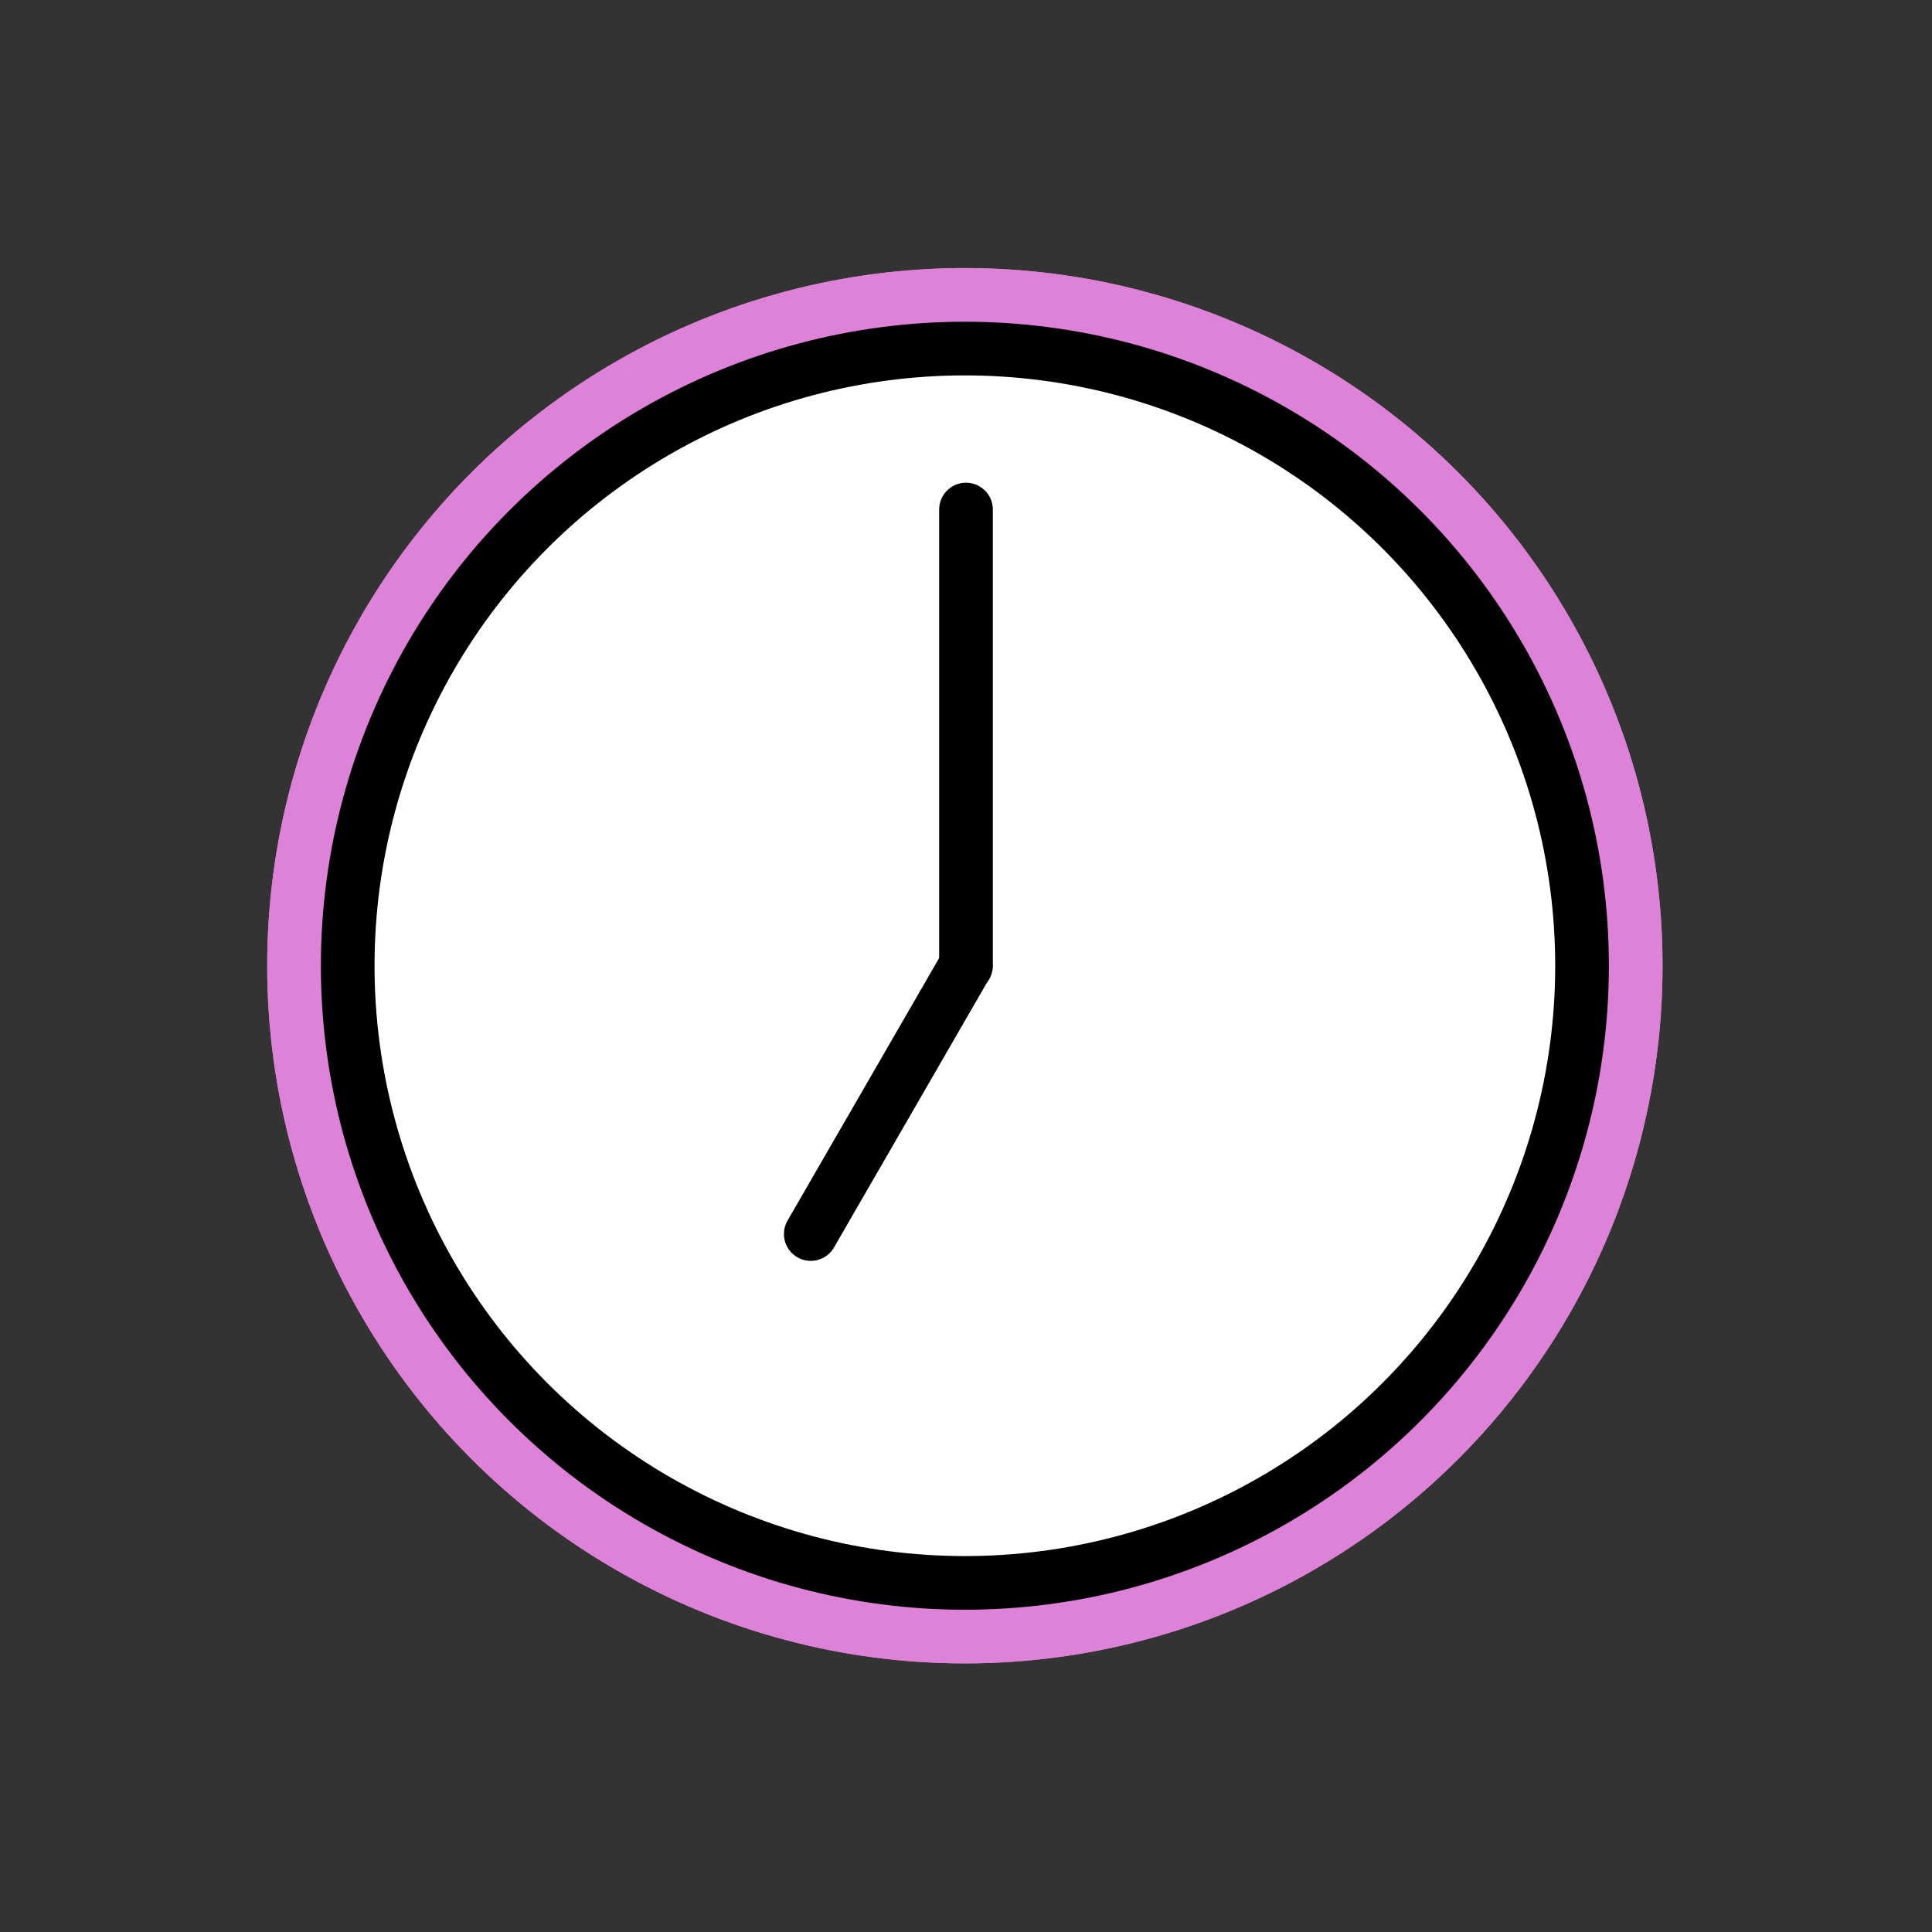 <svg id="emoji" viewBox="0 0 72 72" xmlns="http://www.w3.org/2000/svg">
  
  
  
  
  
<rect x="0" y="0" width="72" height="72" fill="#333333" stroke="none"/>
  
  
  
  
  
<g id="white-padding"><g id="color">
    <circle cx="35.958" cy="35.99" r="23" fill="#dd82d7" stroke="#dd82d7" stroke-linecap="round" stroke-linejoin="round" stroke-miterlimit="10" stroke-width="6"></circle>
    <line x1="36" x2="36" y1="18.989" y2="35.989" fill="#dd82d7" stroke="#dd82d7" stroke-linecap="round" stroke-linejoin="round" stroke-miterlimit="10" stroke-width="6"></line>
    <line x1="35.989" x2="30.215" y1="35.989" y2="45.989" fill="#dd82d7" stroke="#dd82d7" stroke-linecap="round" stroke-linejoin="round" stroke-miterlimit="10" stroke-width="6"></line>
  </g><g id="hair"></g><g id="skin"></g><g id="skin-shadow"></g><g id="line">
    <circle cx="35.958" cy="35.99" r="23" fill="none" stroke="#dd82d7" stroke-linecap="round" stroke-linejoin="round" stroke-miterlimit="10" stroke-width="6"></circle>
    <line x1="36" x2="36" y1="18.989" y2="35.989" fill="none" stroke="#dd82d7" stroke-linecap="round" stroke-linejoin="round" stroke-miterlimit="10" stroke-width="6"></line>
    <line x1="35.989" x2="30.215" y1="35.989" y2="45.989" fill="none" stroke="#dd82d7" stroke-linecap="round" stroke-linejoin="round" stroke-miterlimit="10" stroke-width="6"></line>
  </g></g><g id="emoji-original"><g id="color">
    <circle cx="35.958" cy="35.99" r="23" fill="#FFFFFF" stroke="none" stroke-linecap="round" stroke-linejoin="round" stroke-miterlimit="10" stroke-width="2"></circle>
    <line x1="36" x2="36" y1="18.989" y2="35.989" fill="#FFFFFF" stroke="none" stroke-linecap="round" stroke-linejoin="round" stroke-miterlimit="10" stroke-width="2"></line>
    <line x1="35.989" x2="30.215" y1="35.989" y2="45.989" fill="#FFFFFF" stroke="none" stroke-linecap="round" stroke-linejoin="round" stroke-miterlimit="10" stroke-width="2"></line>
  </g><g id="hair"></g><g id="skin"></g><g id="skin-shadow"></g><g id="line">
    <circle cx="35.958" cy="35.99" r="23" fill="none" stroke="#000000" stroke-linecap="round" stroke-linejoin="round" stroke-miterlimit="10" stroke-width="2"></circle>
    <line x1="36" x2="36" y1="18.989" y2="35.989" fill="none" stroke="#000000" stroke-linecap="round" stroke-linejoin="round" stroke-miterlimit="10" stroke-width="2"></line>
    <line x1="35.989" x2="30.215" y1="35.989" y2="45.989" fill="none" stroke="#000000" stroke-linecap="round" stroke-linejoin="round" stroke-miterlimit="10" stroke-width="2"></line>
  </g></g></svg>
